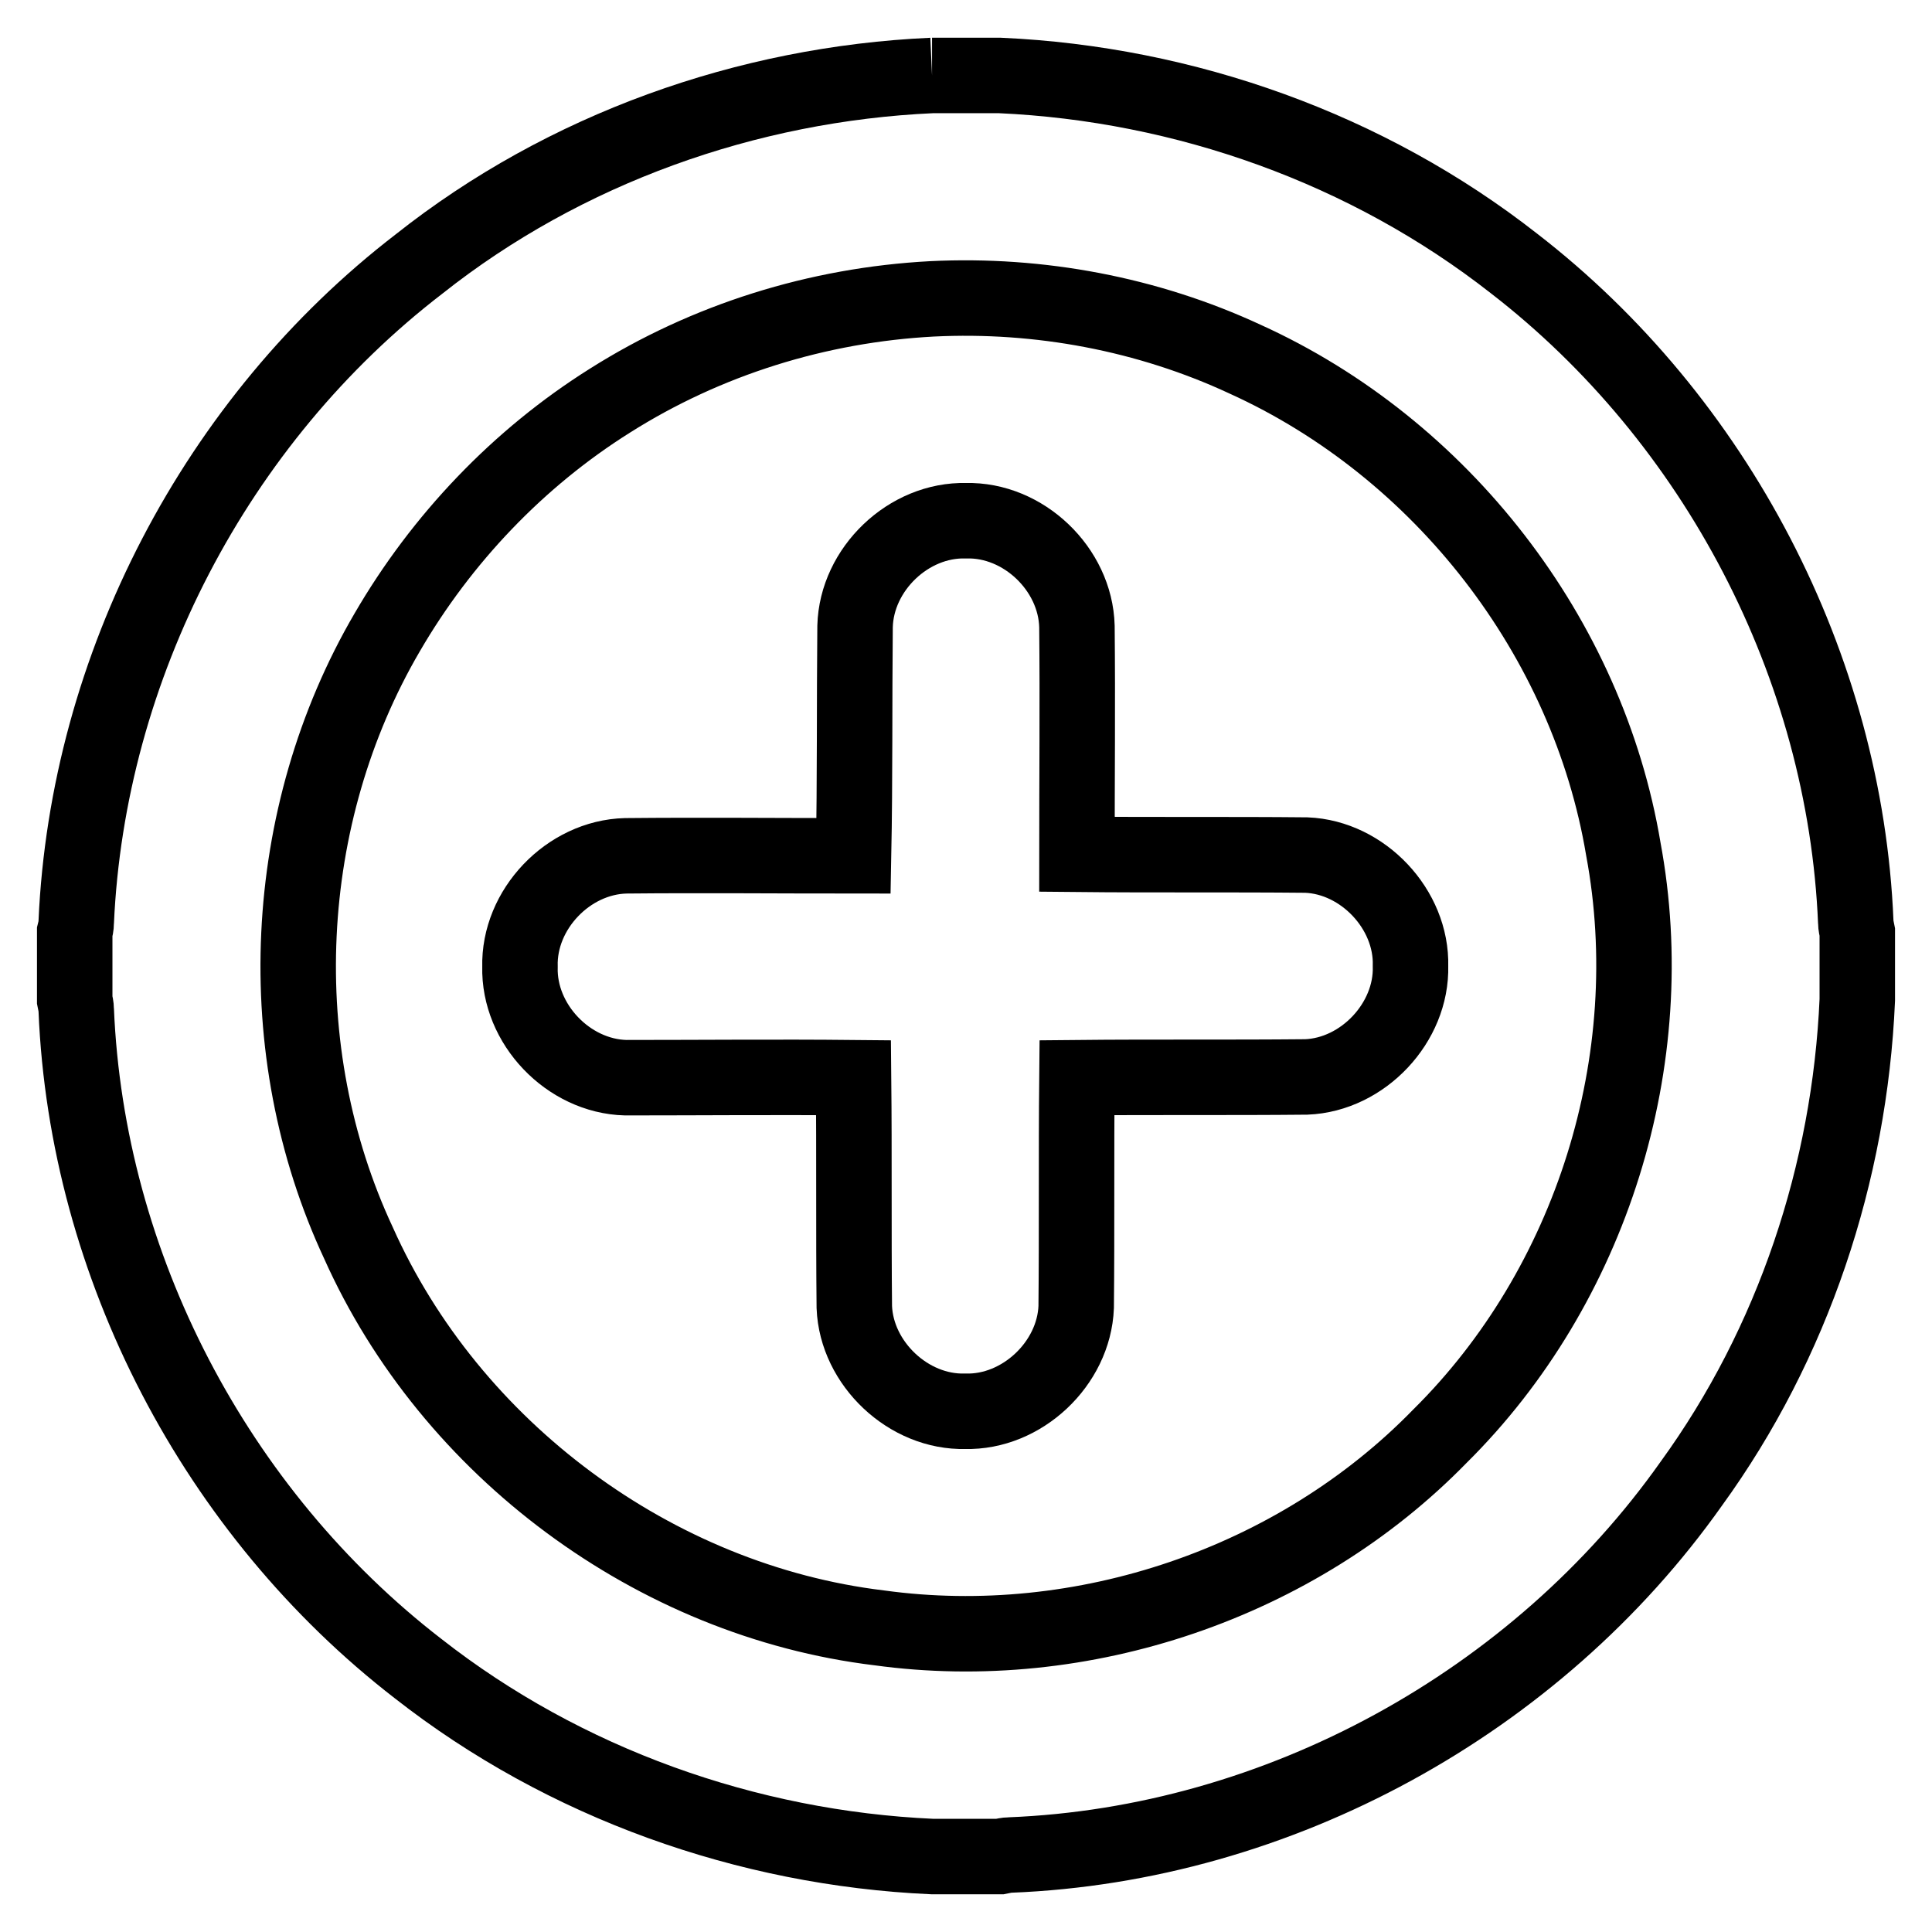 <?xml version="1.0" encoding="utf-8"?>
<!-- Svg Vector Icons : http://www.onlinewebfonts.com/icon -->
<!DOCTYPE svg PUBLIC "-//W3C//DTD SVG 1.1//EN" "http://www.w3.org/Graphics/SVG/1.1/DTD/svg11.dtd">
<svg version="1.1" xmlns="http://www.w3.org/2000/svg" xmlns:xlink="http://www.w3.org/1999/xlink" x="0px" y="0px" viewBox="0 0 256 256" enable-background="new 0 0 256 256" xml:space="preserve">
<g><g><path stroke-width="10" fill-opacity="0" stroke="#000000"  d="M123.5,10h9c24.5,1.1,48.7,9.7,68.1,24.9c26.8,20.7,43.9,53.4,45.3,87.3c0,0.4,0.1,0.8,0.2,1.3v9c-1,22.9-8.5,45.5-22,64.1c-20.5,29-54.7,47.8-90.3,49.2c-0.4,0-0.8,0.1-1.3,0.2h-9c-24.5-1.1-48.7-9.7-68.1-24.9c-26.8-20.7-43.9-53.4-45.3-87.3c0-0.4-0.1-0.8-0.2-1.3v-9c0.1-0.4,0.2-0.8,0.2-1.3C11.6,88.4,28.6,55.7,55.5,35C74.8,19.7,99,11.1,123.5,10 M123.5,39.6c-15.1,0.8-29.9,5.4-42.7,13.5c-12.1,7.6-22.3,18.3-29.5,30.7c-14.2,24.3-15.7,55.4-3.8,80.9c12.2,27.3,39.2,47.4,69,51c26.9,3.7,55.3-5.9,74.3-25.4c20.1-19.9,29.5-49.9,24.3-77.8C210.4,84.4,191,59.4,165,47.6C152.1,41.6,137.7,38.9,123.5,39.6z"/><path stroke-width="10" fill-opacity="0" stroke="#000000"  d="M113.3,83c0.2-7.6,7.1-14.2,14.7-14c7.6-0.2,14.5,6.4,14.7,14c0.1,10.1,0,20.1,0,30.2c10.1,0.1,20.3,0,30.4,0.1c7.5,0.3,14,7.2,13.8,14.7c0.2,7.5-6.3,14.4-13.8,14.7c-10.1,0.1-20.3,0-30.4,0.1c-0.1,10.1,0,20.3-0.1,30.4c-0.3,7.5-7.2,14-14.7,13.8c-7.5,0.2-14.4-6.3-14.7-13.8c-0.1-10.1,0-20.3-0.1-30.4c-10.1-0.1-20.1,0-30.2,0c-7.6-0.2-14.2-7.1-14-14.7c-0.2-7.6,6.4-14.5,14-14.7c10.1-0.1,20.1,0,30.2,0C113.3,103.2,113.2,93.1,113.3,83z"/></g></g>
</svg>